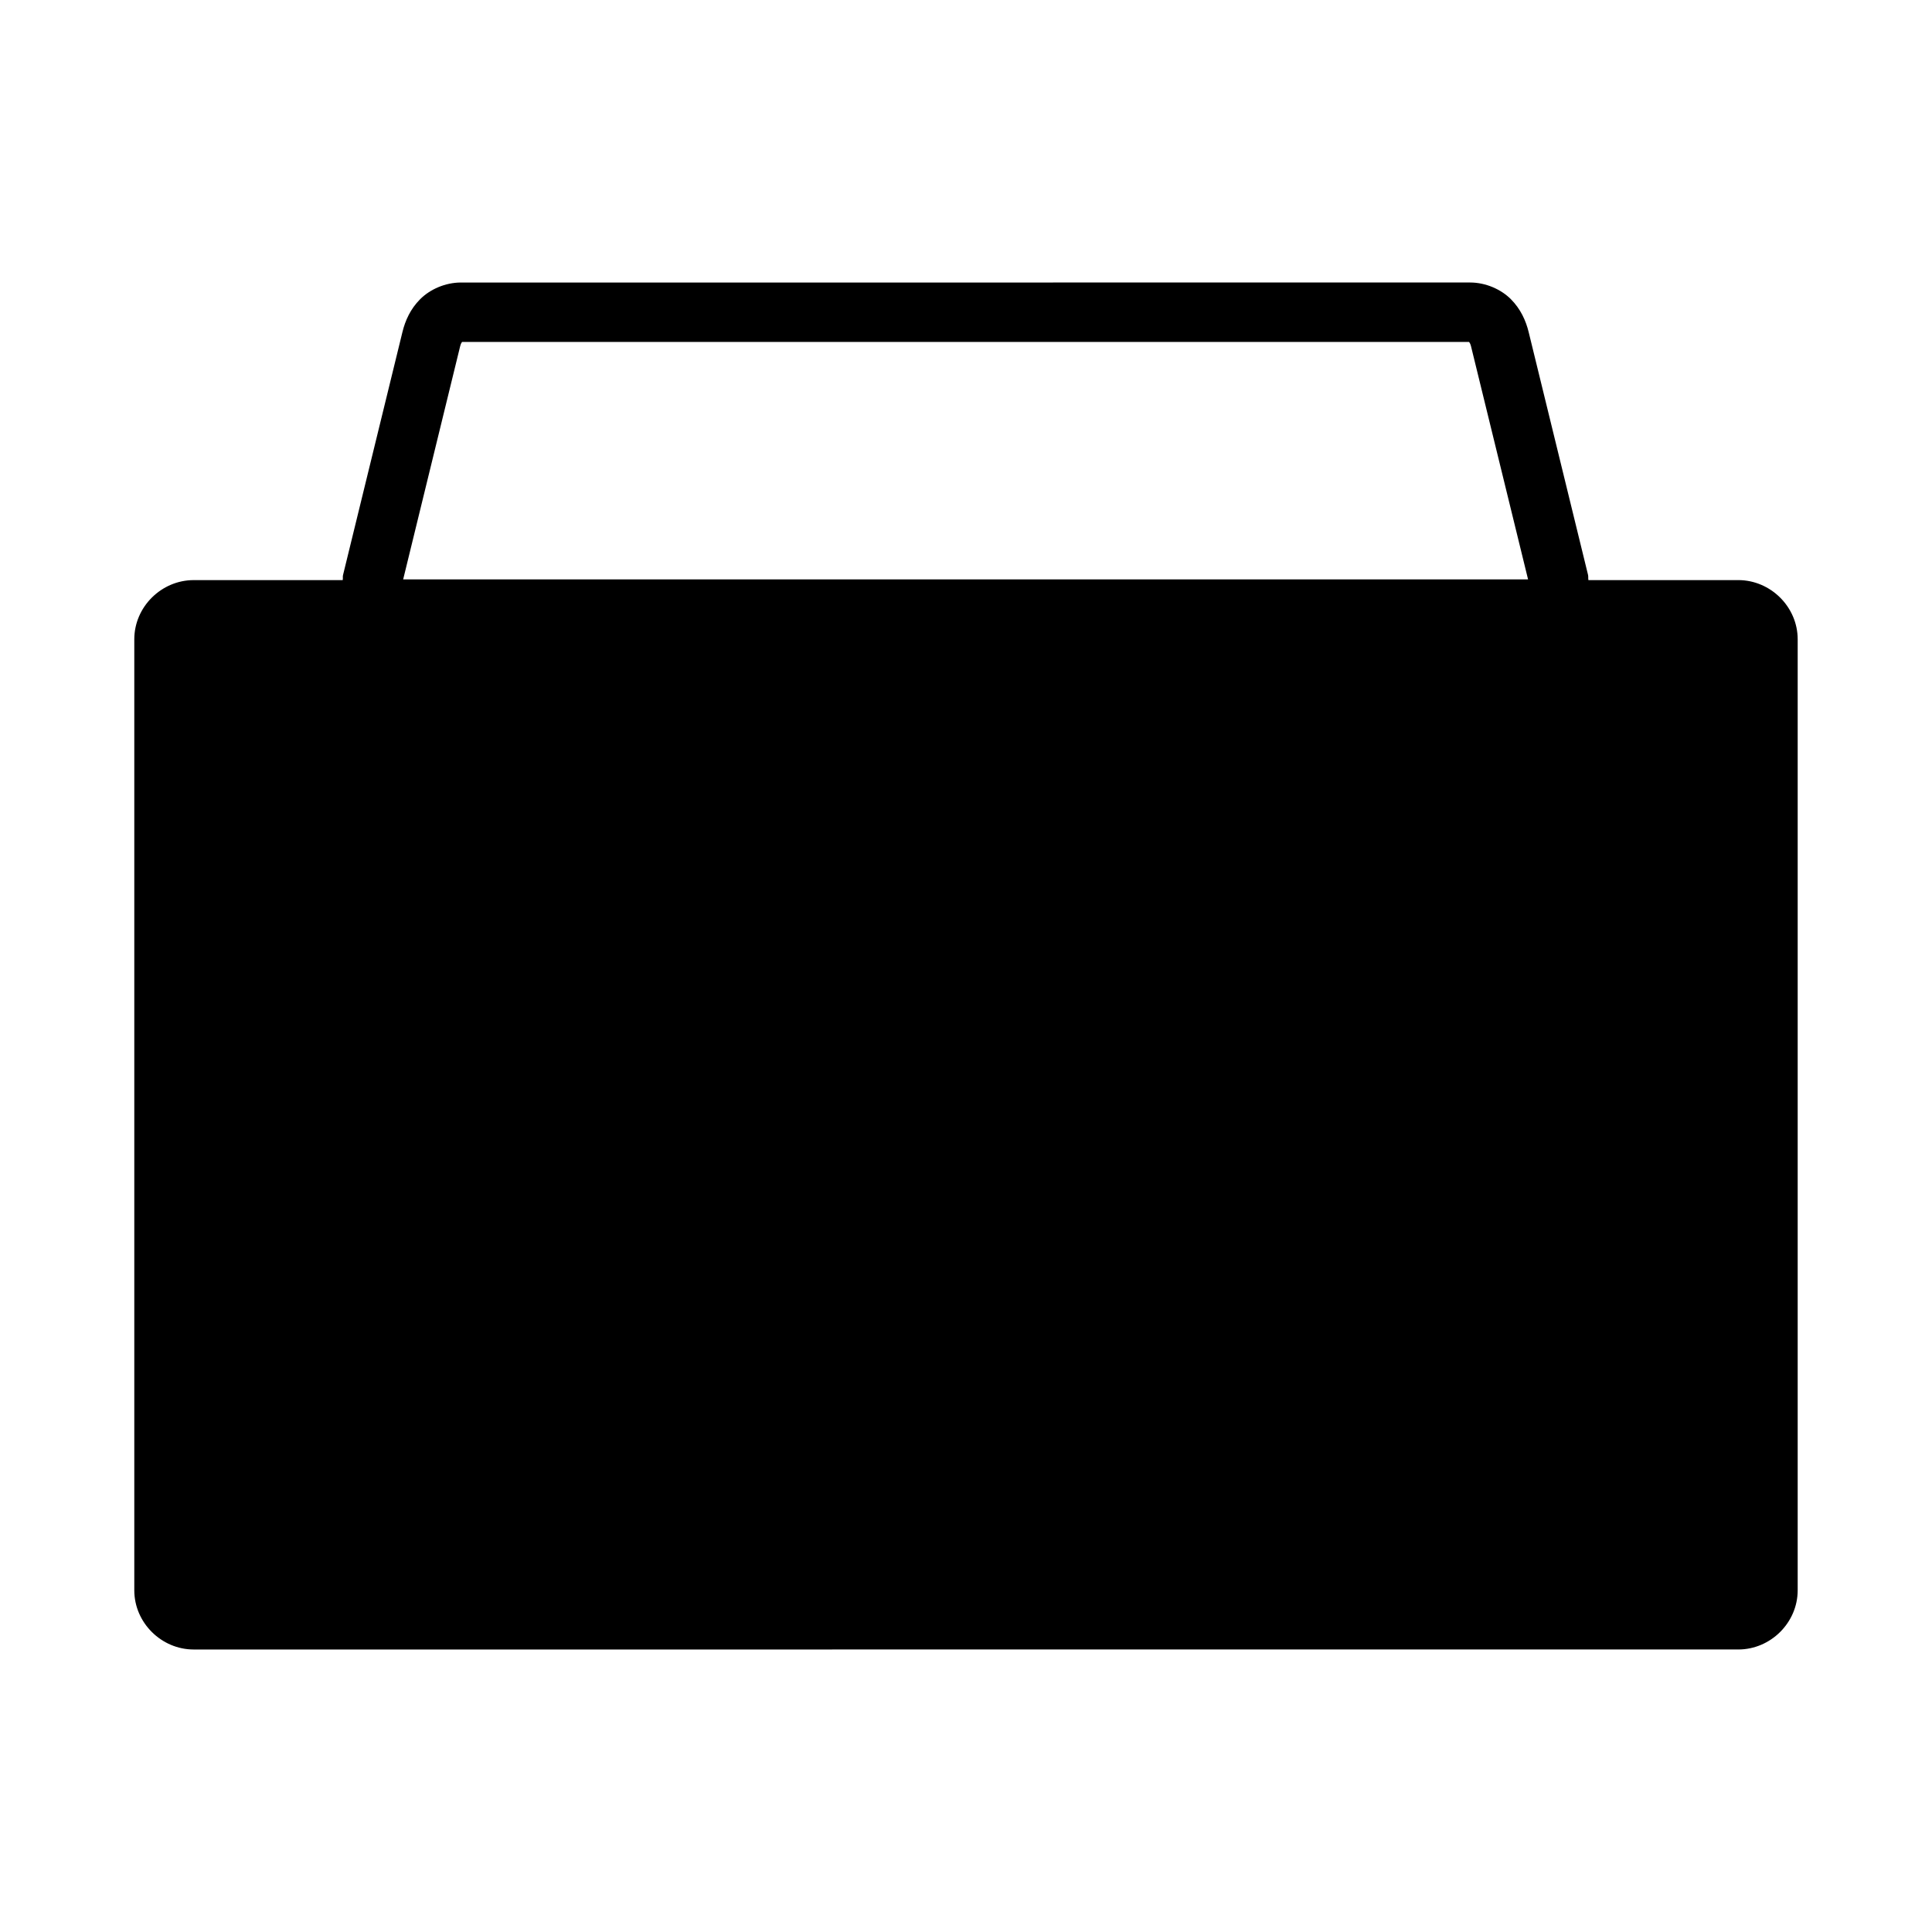 <?xml version="1.0" encoding="UTF-8"?>
<!-- Uploaded to: SVG Repo, www.svgrepo.com, Generator: SVG Repo Mixer Tools -->
<svg fill="#000000" width="800px" height="800px" version="1.1" viewBox="144 144 512 512" xmlns="http://www.w3.org/2000/svg">
 <path d="m266.16 218.87c-4.16 0-8.211 1.809-10.809 4.414-2.598 2.602-3.965 5.688-4.703 8.719l-15.742 64.391c-0.117 0.453 0.016 0.891-0.09 1.34h-39.484c-8.559 0-15.742 7.098-15.742 15.684v252.03c0 8.586 7.188 15.684 15.742 15.684l409.33-0.004c8.559 0 15.742-7.098 15.742-15.684v-252.03c0-8.586-7.188-15.684-15.742-15.684h-39.715c-0.09-0.449 0-0.887-0.09-1.34l-15.746-64.391c-0.742-3.027-2.125-6.113-4.719-8.719-2.598-2.602-6.648-4.414-10.809-4.414zm0.297 15.742h266.86c0.09 0.117 0.344 0.43 0.523 1.168l15.113 61.762-298.11 0.004 15.098-61.762c0.18-0.738 0.426-1.055 0.504-1.168z"/>
</svg>